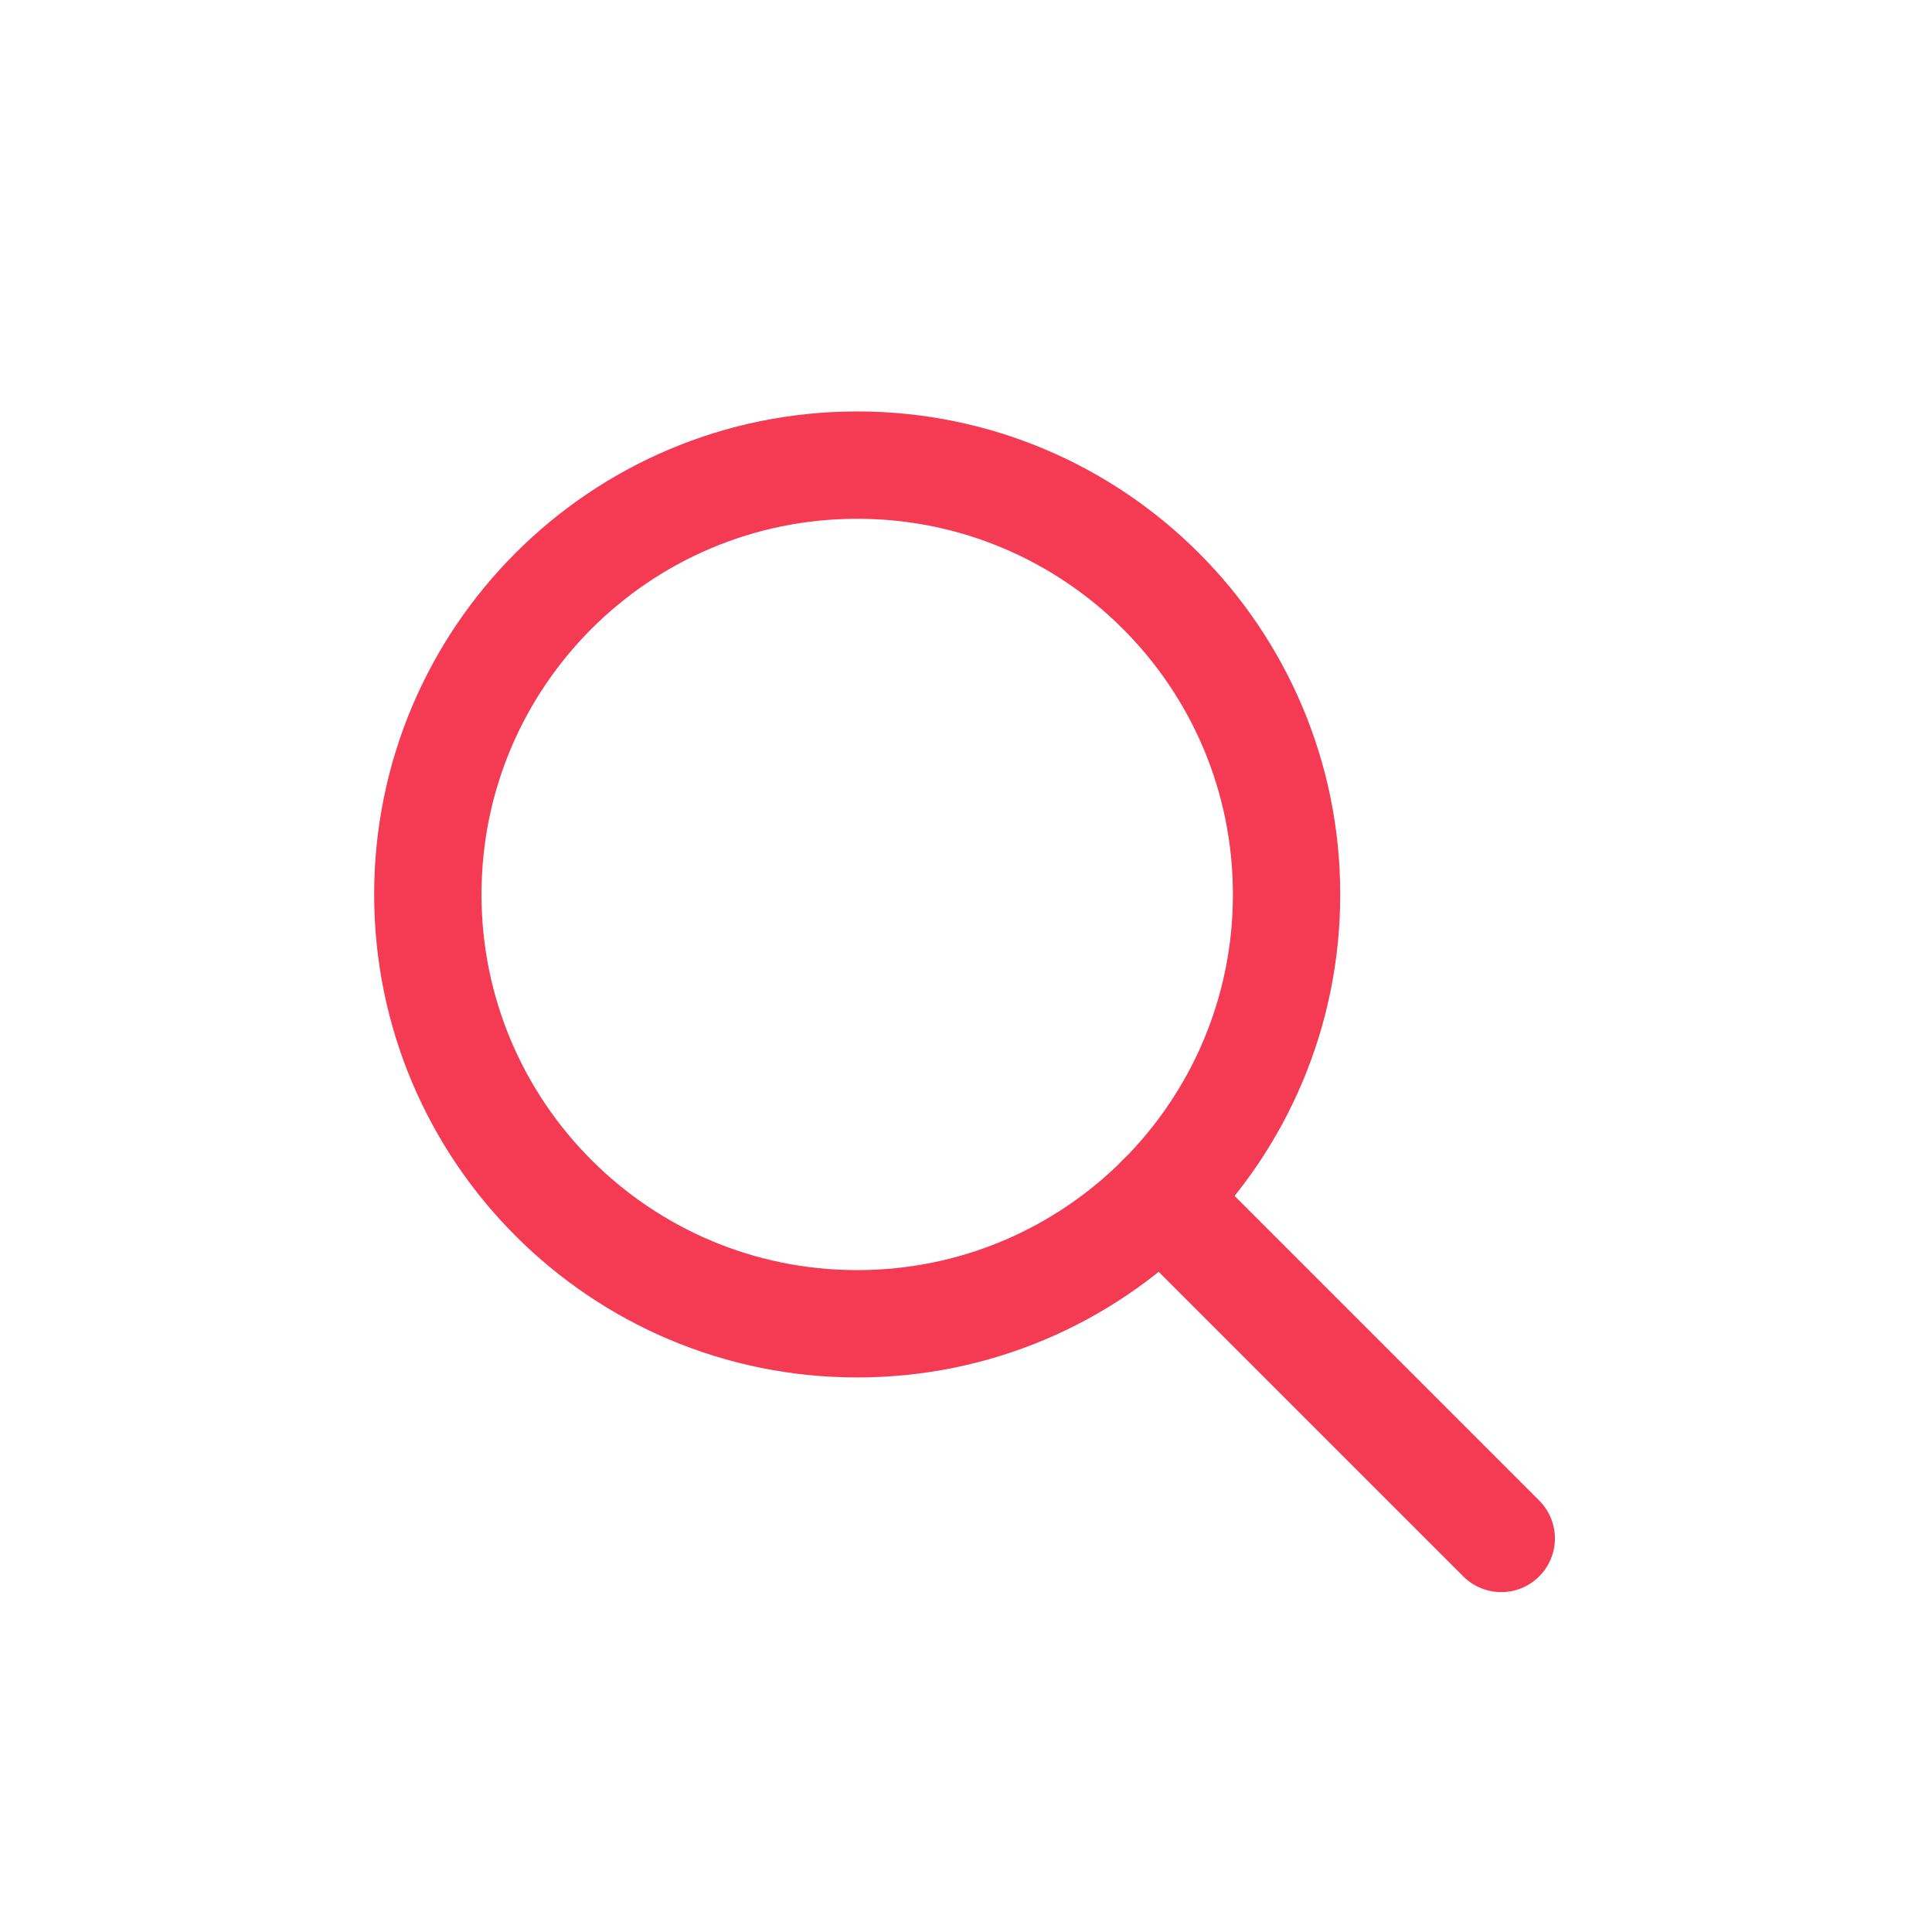 <svg width="27" height="27" viewBox="0 0 27 27" fill="none" xmlns="http://www.w3.org/2000/svg">
<path d="M11.979 18.5C8.665 18.5 5.979 15.814 5.979 12.5C5.979 9.186 8.665 6.5 11.979 6.5C15.293 6.5 17.98 9.186 17.98 12.5C17.98 15.814 15.293 18.5 11.979 18.5Z" stroke="#F53A53" stroke-width="1.5" stroke-miterlimit="10" stroke-linecap="round" stroke-linejoin="round"/>
<path d="M20.98 21.5L16.222 16.742" stroke="#F53A53" stroke-width="1.5" stroke-miterlimit="10" stroke-linecap="round" stroke-linejoin="round"/>
</svg>
